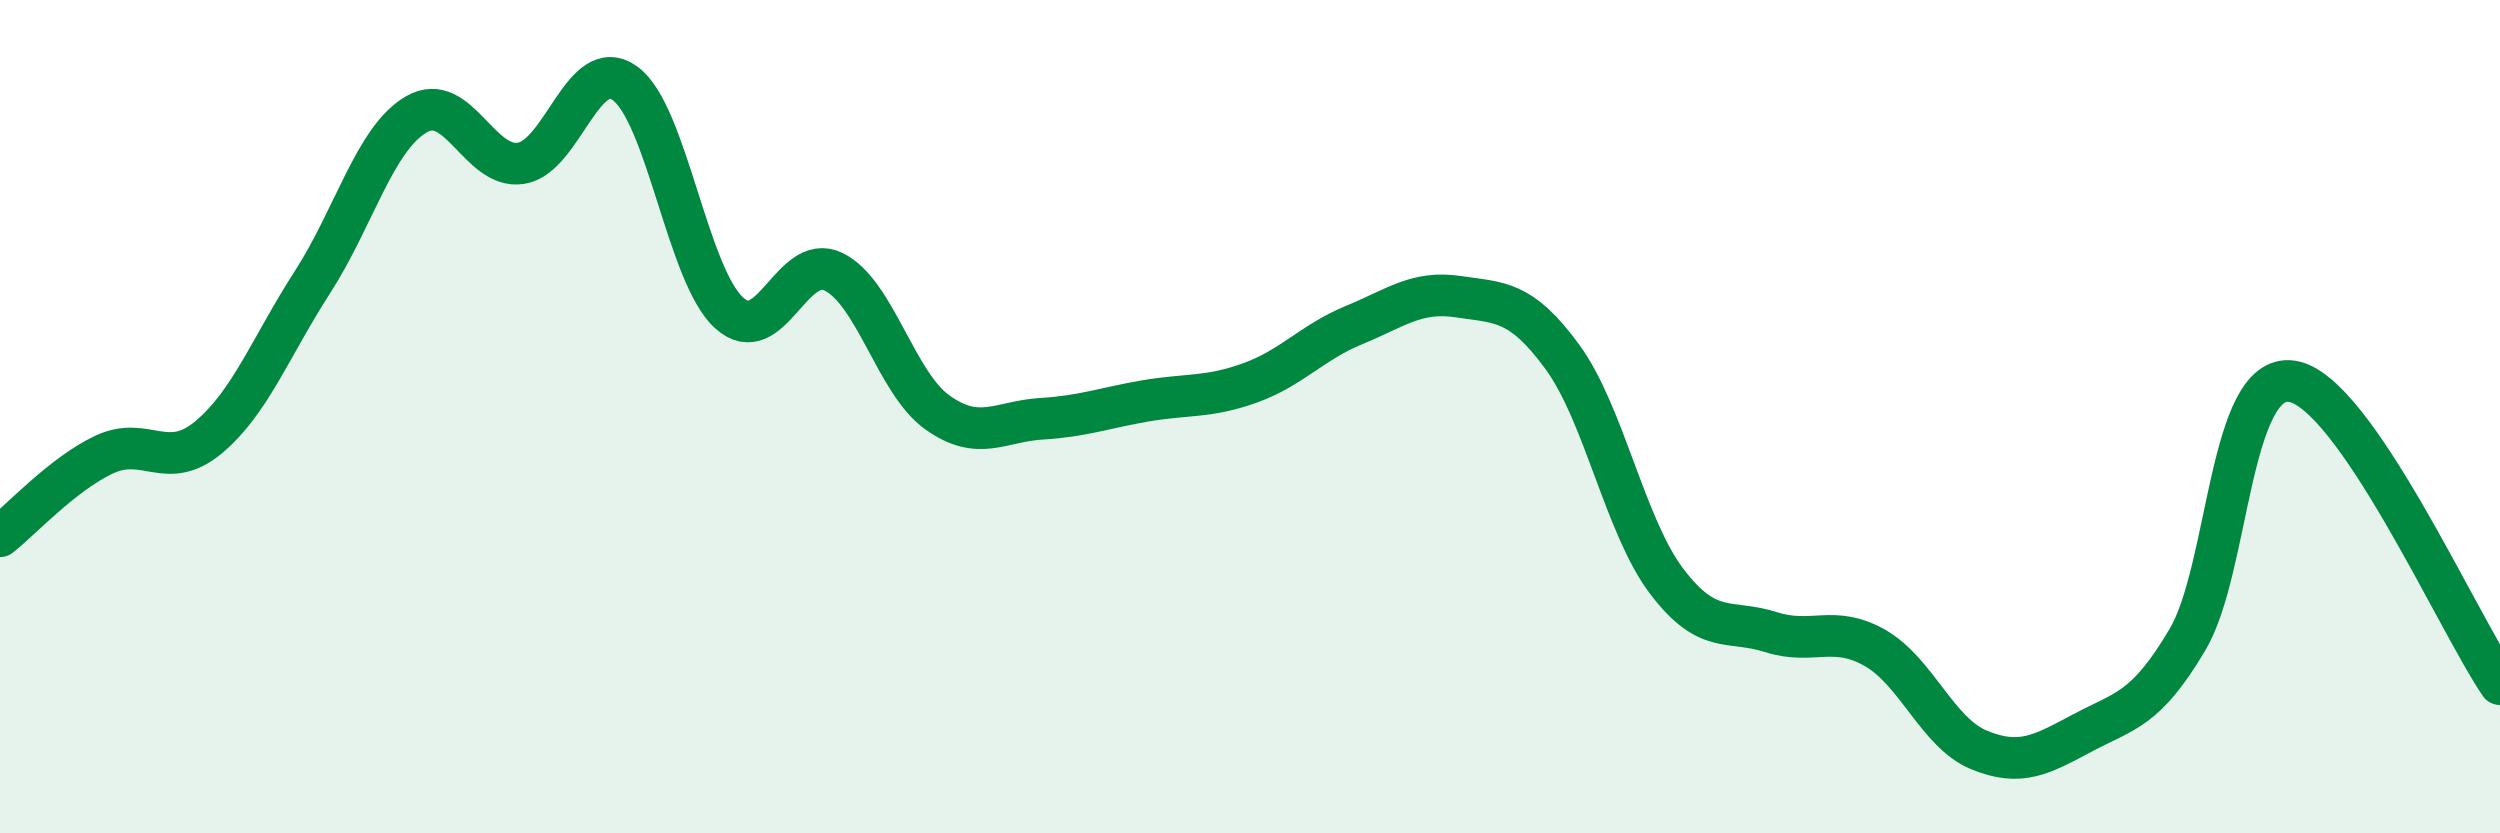 
    <svg width="60" height="20" viewBox="0 0 60 20" xmlns="http://www.w3.org/2000/svg">
      <path
        d="M 0,12.87 C 0.5,12.48 1.5,11.38 2.5,10.91 C 3.5,10.44 4,11.33 5,10.5 C 6,9.67 6.5,8.32 7.5,6.77 C 8.5,5.22 9,3.31 10,2.74 C 11,2.17 11.5,4.07 12.5,3.92 C 13.5,3.77 14,1.28 15,2 C 16,2.72 16.5,6.61 17.5,7.51 C 18.5,8.41 19,6.04 20,6.52 C 21,7 21.5,9.19 22.5,9.9 C 23.5,10.61 24,10.11 25,10.05 C 26,9.99 26.5,9.79 27.5,9.62 C 28.5,9.45 29,9.55 30,9.19 C 31,8.83 31.5,8.21 32.5,7.8 C 33.5,7.39 34,6.97 35,7.12 C 36,7.27 36.5,7.2 37.5,8.57 C 38.5,9.94 39,12.63 40,13.95 C 41,15.27 41.5,14.85 42.5,15.17 C 43.5,15.49 44,14.98 45,15.55 C 46,16.12 46.5,17.59 47.5,18 C 48.5,18.41 49,18.11 50,17.58 C 51,17.05 51.5,17.04 52.5,15.35 C 53.5,13.66 53.5,8.94 55,9.15 C 56.5,9.36 59,14.97 60,16.42L60 20L0 20Z"
        fill="#008740"
        opacity="0.1"
        stroke-linecap="round"
        stroke-linejoin="round"
      />
      <path
        d="M 0,12.87 C 0.5,12.48 1.5,11.38 2.5,10.91 C 3.5,10.44 4,11.33 5,10.5 C 6,9.67 6.5,8.32 7.5,6.77 C 8.5,5.22 9,3.31 10,2.74 C 11,2.17 11.5,4.07 12.5,3.92 C 13.5,3.77 14,1.28 15,2 C 16,2.72 16.5,6.61 17.5,7.51 C 18.5,8.41 19,6.04 20,6.52 C 21,7 21.5,9.19 22.5,9.9 C 23.5,10.61 24,10.11 25,10.05 C 26,9.99 26.5,9.79 27.5,9.62 C 28.5,9.45 29,9.55 30,9.19 C 31,8.83 31.5,8.21 32.5,7.8 C 33.5,7.39 34,6.97 35,7.12 C 36,7.27 36.5,7.2 37.5,8.57 C 38.5,9.94 39,12.63 40,13.95 C 41,15.27 41.5,14.85 42.5,15.17 C 43.5,15.49 44,14.98 45,15.55 C 46,16.12 46.5,17.59 47.5,18 C 48.5,18.41 49,18.11 50,17.58 C 51,17.05 51.5,17.04 52.5,15.35 C 53.5,13.66 53.5,8.94 55,9.15 C 56.5,9.36 59,14.97 60,16.42"
        stroke="#008740"
        stroke-width="1"
        fill="none"
        stroke-linecap="round"
        stroke-linejoin="round"
      />
    </svg>
  